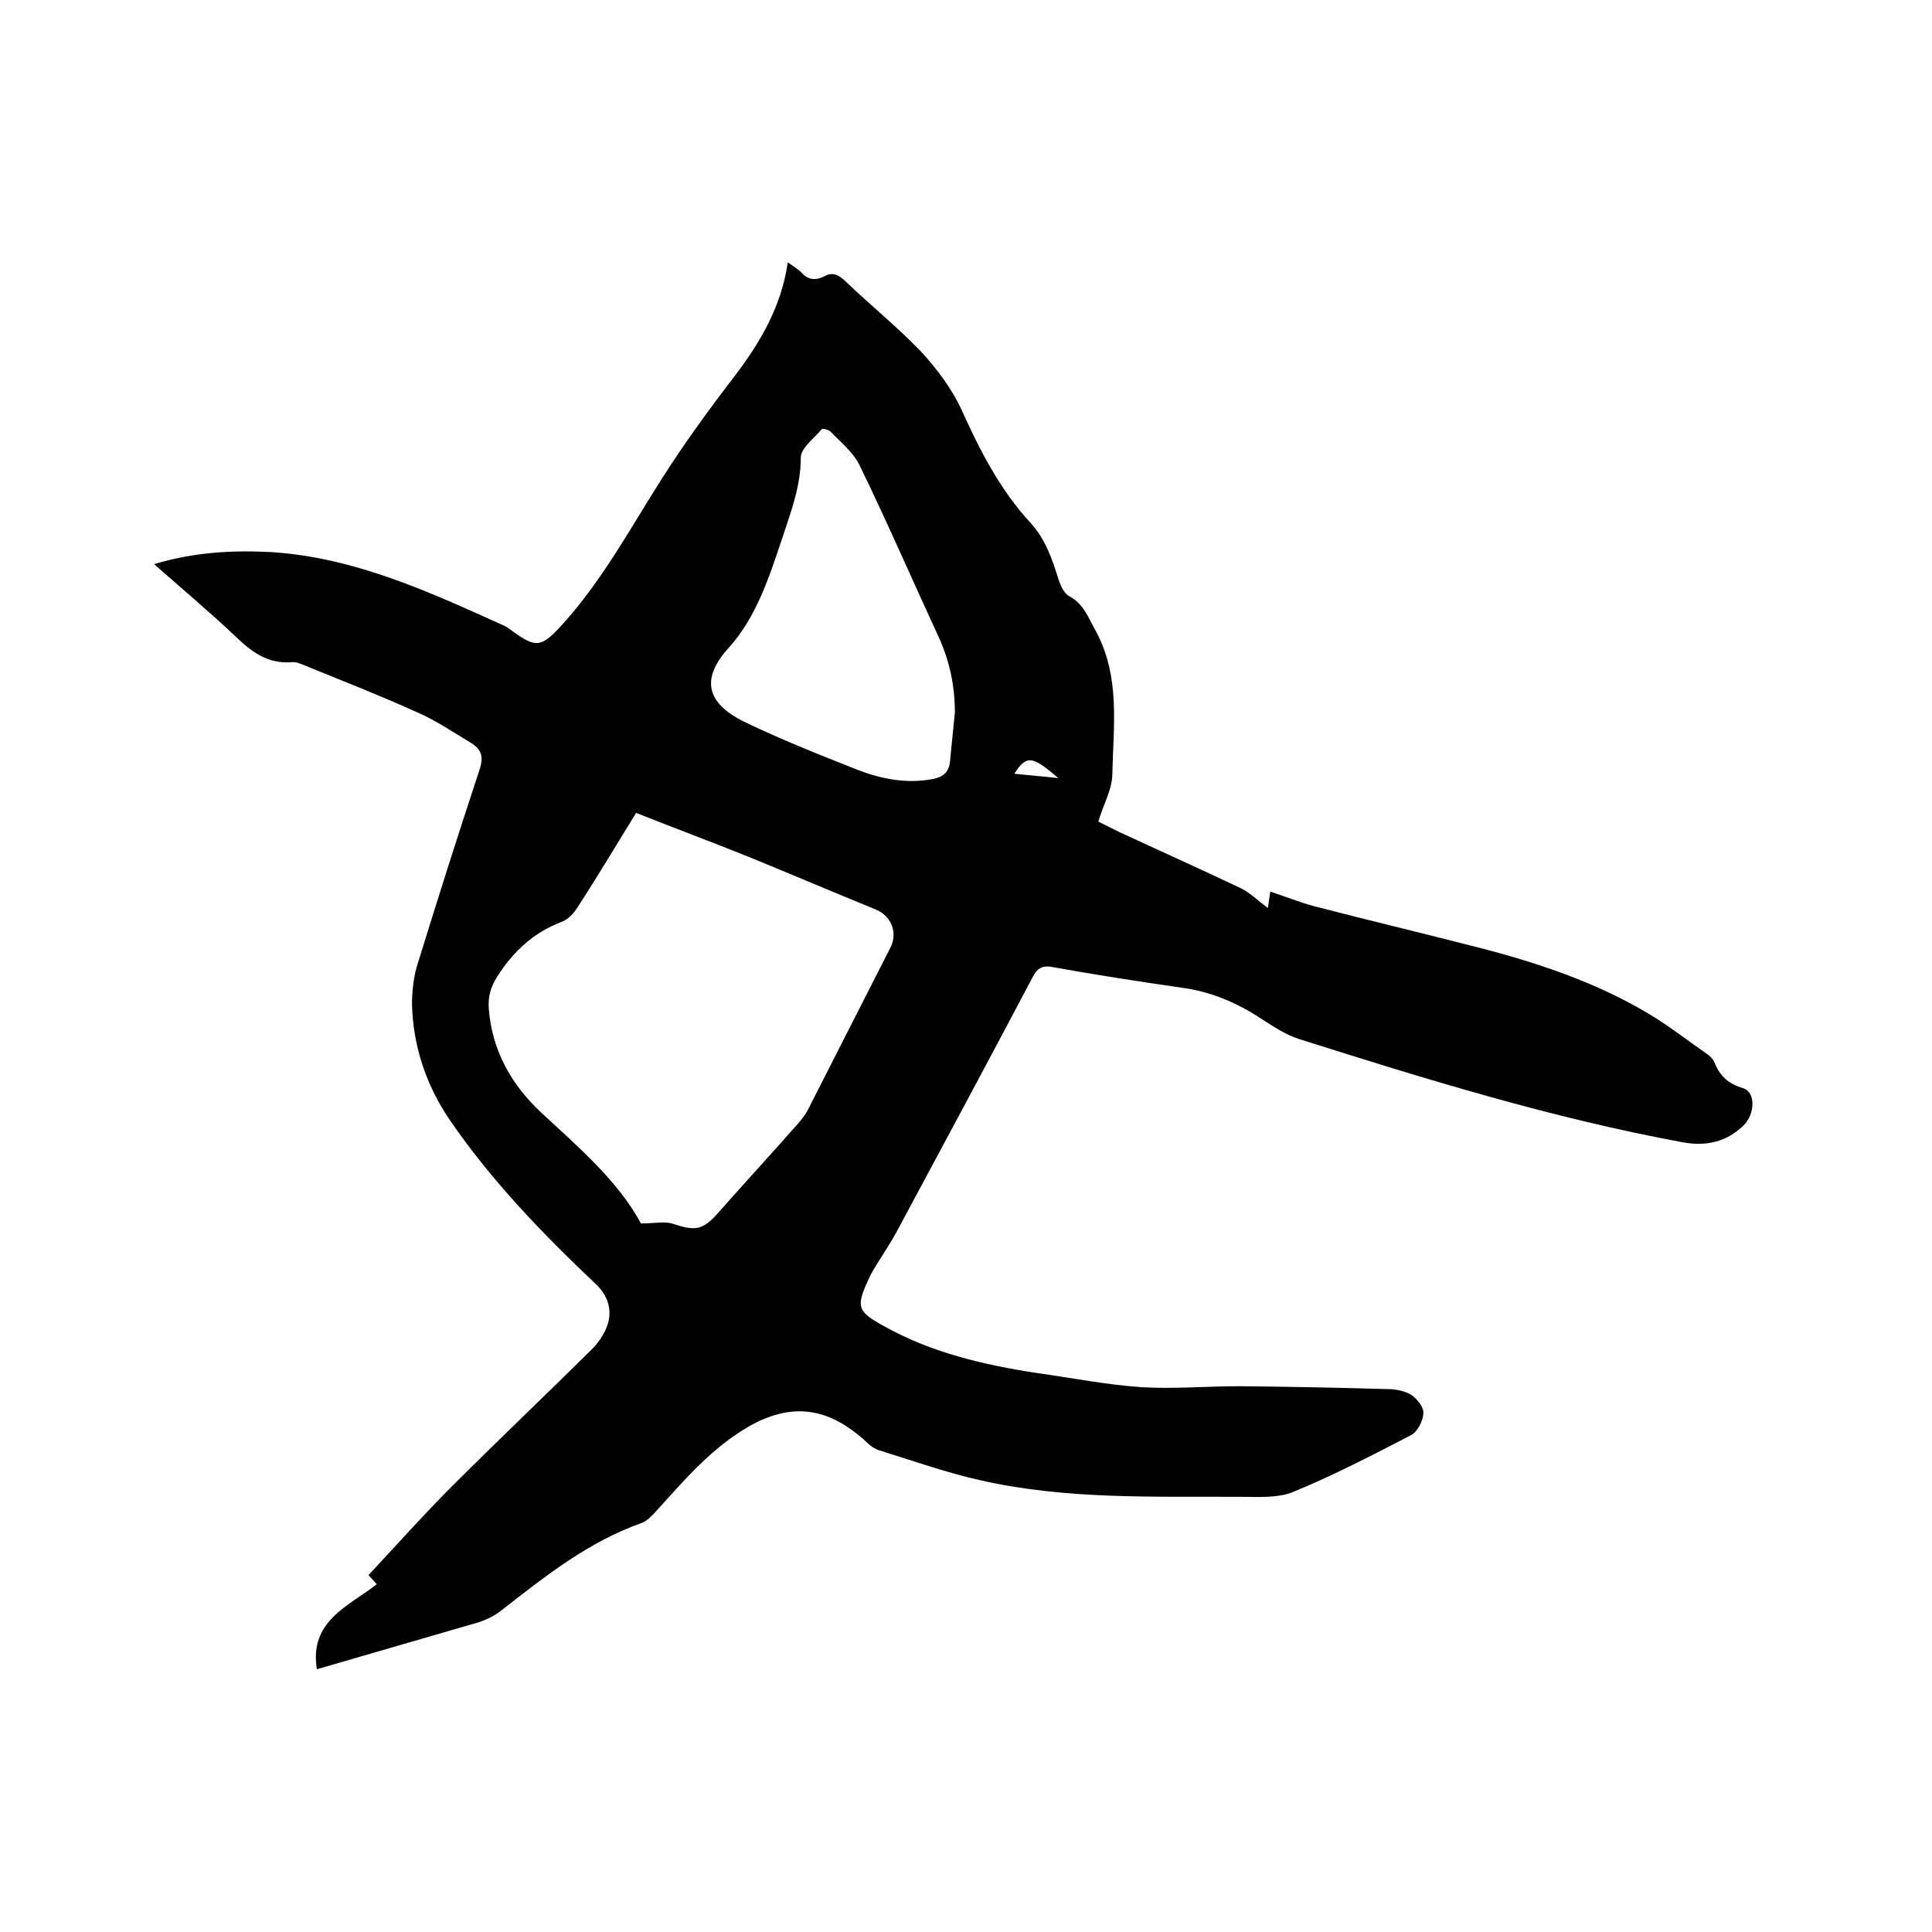 <svg enable-background="new 0 0 400 400" viewBox="0 0 400 400" xmlns="http://www.w3.org/2000/svg"><path d="m65.6 345.6c-1.6-10 6.5-13 12.4-17.6-.9-1-1.6-1.8-1.7-1.9 5.8-6.2 11.3-12.4 17.2-18.3 9.6-9.6 19.4-18.9 29-28.4.9-.9 1.7-1.9 2.3-3 2.3-3.8 1.7-7.6-1.5-10.6-11.1-10.5-21.7-21.5-30.3-34.1-4.8-7.1-7.5-15.2-7.7-23.8 0-2.6.3-5.3 1-7.8 4.2-13.6 8.5-27.2 13-40.8.9-2.7.3-4.2-1.8-5.5-3.7-2.2-7.3-4.7-11.3-6.4-7.5-3.4-15.2-6.4-22.8-9.5-1-.4-2-.9-3-.8-4.9.4-8.3-2.1-11.6-5.3-5.4-5.1-11-9.8-16.9-15 8.3-2.5 16.2-2.9 24.2-2.5 17.4 1.1 32.9 8.3 48.4 15.3.4.2.7.4 1.1.7 5.4 4 6.4 3.9 11-1.2 8.2-9.1 14-19.9 20.5-30.1 4.7-7.4 9.9-14.5 15.2-21.4 5.2-6.9 9.5-14.2 10.8-23.3 1.2.9 2.1 1.4 2.8 2.1 1.4 1.6 3 1.7 4.8.8 1.6-.9 2.8-.4 4.2.9 5.2 5 10.8 9.5 15.8 14.7 3.3 3.6 6.4 7.7 8.4 12.1 3.8 8.4 8 16.6 14.3 23.4 3.1 3.4 4.5 7.6 5.8 11.8.4 1.2 1.1 2.7 2.1 3.3 3.1 1.6 4 4.5 5.6 7.3 5.1 9.5 3.6 19.6 3.4 29.5 0 3.2-1.9 6.4-2.9 9.9 1.4.7 2.8 1.4 4.2 2.1 8.4 3.9 16.9 7.7 25.3 11.7 2 1 3.6 2.6 5.6 4.1.1-.8.3-2 .5-3.4 3.1 1 6 2.2 9 3 11.2 2.9 22.5 5.6 33.8 8.5 12.5 3.2 24.8 7.3 35.9 14 4.1 2.5 7.8 5.4 11.7 8.1.6.4 1.2 1 1.5 1.6 1.1 2.9 2.9 4.6 6 5.5 2.6.8 2.5 5.3.1 7.7-3.5 3.4-7.7 4.4-12.6 3.5-27.1-5-53.3-13.1-79.5-21.4-2.8-.9-5.3-2.6-7.8-4.2-5-3.3-10.4-5.6-16.4-6.4-9-1.3-18-2.7-26.9-4.3-2.3-.4-3.2.5-4.1 2.3-9.3 17.6-18.7 35.1-28.1 52.6-1.1 2-2.4 4-3.6 5.9-.8 1.3-1.6 2.5-2.2 3.9-2.6 5.7-2.3 6.6 3.1 9.6 10 5.6 20.8 8.1 32 9.8 7.1 1 14.2 2.4 21.4 2.9 6.7.4 13.5-.2 20.3-.2 10.3.1 20.5.3 30.8.6 1.6 0 3.5.4 4.8 1.2 1.2.8 2.6 2.6 2.5 3.8-.1 1.6-1.2 3.8-2.5 4.5-8.1 4.2-16.2 8.4-24.5 11.8-3.2 1.3-7.2 1-10.9 1-18-.1-36 .6-53.7-3.4-7.2-1.6-14.2-4.1-21.3-6.3-1.1-.4-2.1-1.3-3-2.2-6.3-5.5-13.7-8.4-23.7-2.7-7.8 4.5-13.3 11-19.1 17.4-.9 1-1.9 2.1-3.1 2.6-11.1 3.9-20.1 11.1-29.2 18.2-1.4 1.1-3.1 1.9-4.7 2.4-11.4 3.3-22.4 6.5-33.4 9.7zm67.1-92.3c2.8 0 5-.5 6.7.1 4.5 1.5 6.1 1.3 9.2-2.2 5.4-6.1 10.9-12.1 16.3-18.2.9-1 1.8-2.1 2.4-3.3 5.7-11.2 11.4-22.4 17.1-33.6 1.5-3.1.1-6.5-3.1-7.8-8.8-3.6-17.5-7.3-26.3-10.9-7.7-3.1-15.5-6-23.3-9.1-4.2 6.8-8 13.2-12.1 19.5-.8 1.3-2 2.6-3.4 3.1-5.8 2.2-9.9 6.1-13.2 11.2-1.4 2.2-2 4.2-1.8 6.8.7 8.7 4.7 15.7 10.9 21.5 7.9 7.3 15.9 14.2 20.6 22.9zm65-105.8c0-5.5-1.1-10.7-3.4-15.7-5.5-11.9-10.7-23.9-16.4-35.6-1.3-2.6-3.8-4.6-5.9-6.8-.4-.4-1.7-.8-1.9-.5-1.6 1.9-4.3 3.9-4.3 5.8 0 6-2.1 11.4-3.9 16.9-2.7 8-5.3 16.2-11.1 22.6-6.5 7.2-3.4 11.9 3.2 15.2 7.7 3.7 15.7 6.9 23.6 10 4.9 1.9 10.1 2.9 15.5 1.9 2.1-.4 3.4-1.4 3.6-3.7.3-3.4.7-6.8 1-10.1zm21.4 13.6c-5.4-4.7-6.6-4.8-9.1-.9 2.8.3 5.6.5 9.1.9z"/></svg>
